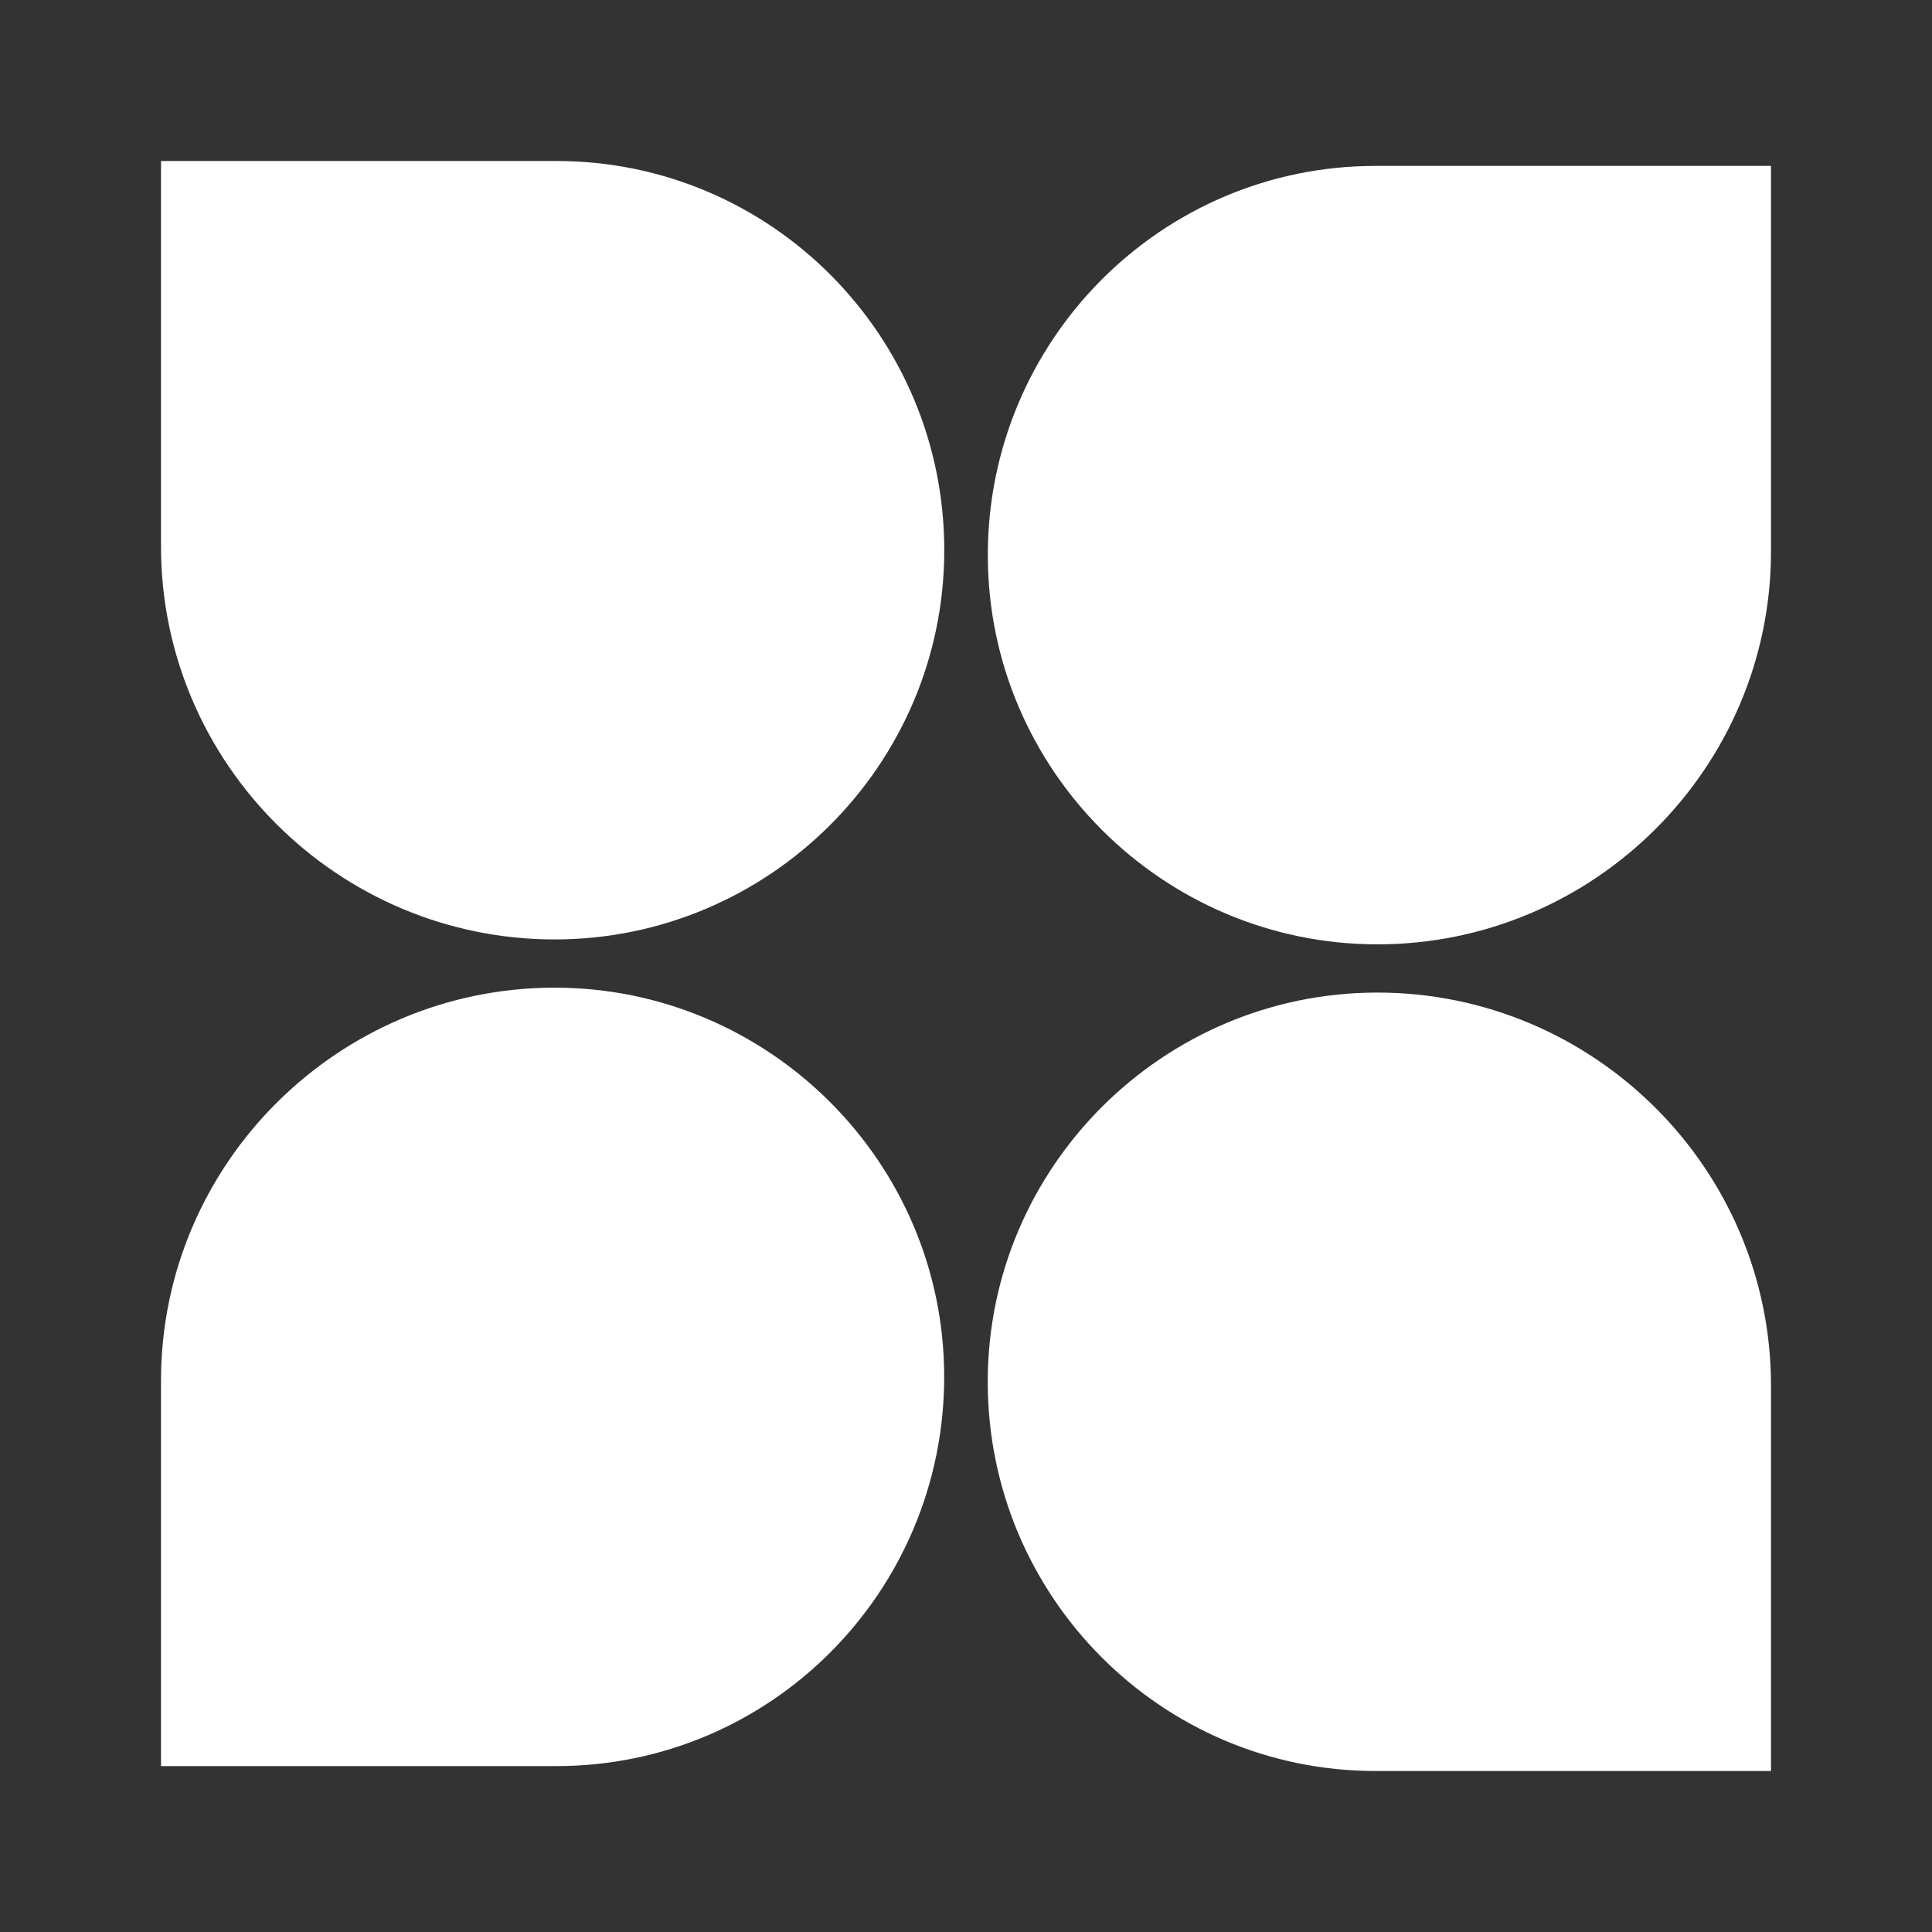 <svg fill="white" fill-rule="evenodd" height="1em" style="flex:none;line-height:1" viewBox="0 0 24 24" width="1em" xmlns="http://www.w3.org/2000/svg"><rect x="0" y="0" width="24" height="24" fill="#333333" stroke="none"/><title>Flora</title><path d="M2 17.152c0-2.697 2.202-4.883 4.889-4.883 2.66 0 4.84 2.165 4.84 4.835s-2.156 4.835-4.816 4.835H2v-4.787zM22 22h-4.913c-2.66 0-4.817-2.165-4.817-4.835s2.18-4.835 4.84-4.835c2.688 0 4.89 2.186 4.89 4.883V22zM22 6.848c0 2.697-2.202 4.883-4.889 4.883-2.66 0-4.84-2.165-4.84-4.835s2.156-4.835 4.816-4.835H22v4.787zM2 2h4.913c2.66 0 4.817 2.165 4.817 4.835S9.55 11.67 6.889 11.67C4.202 11.67 2 9.484 2 6.787V2z"></path></svg>